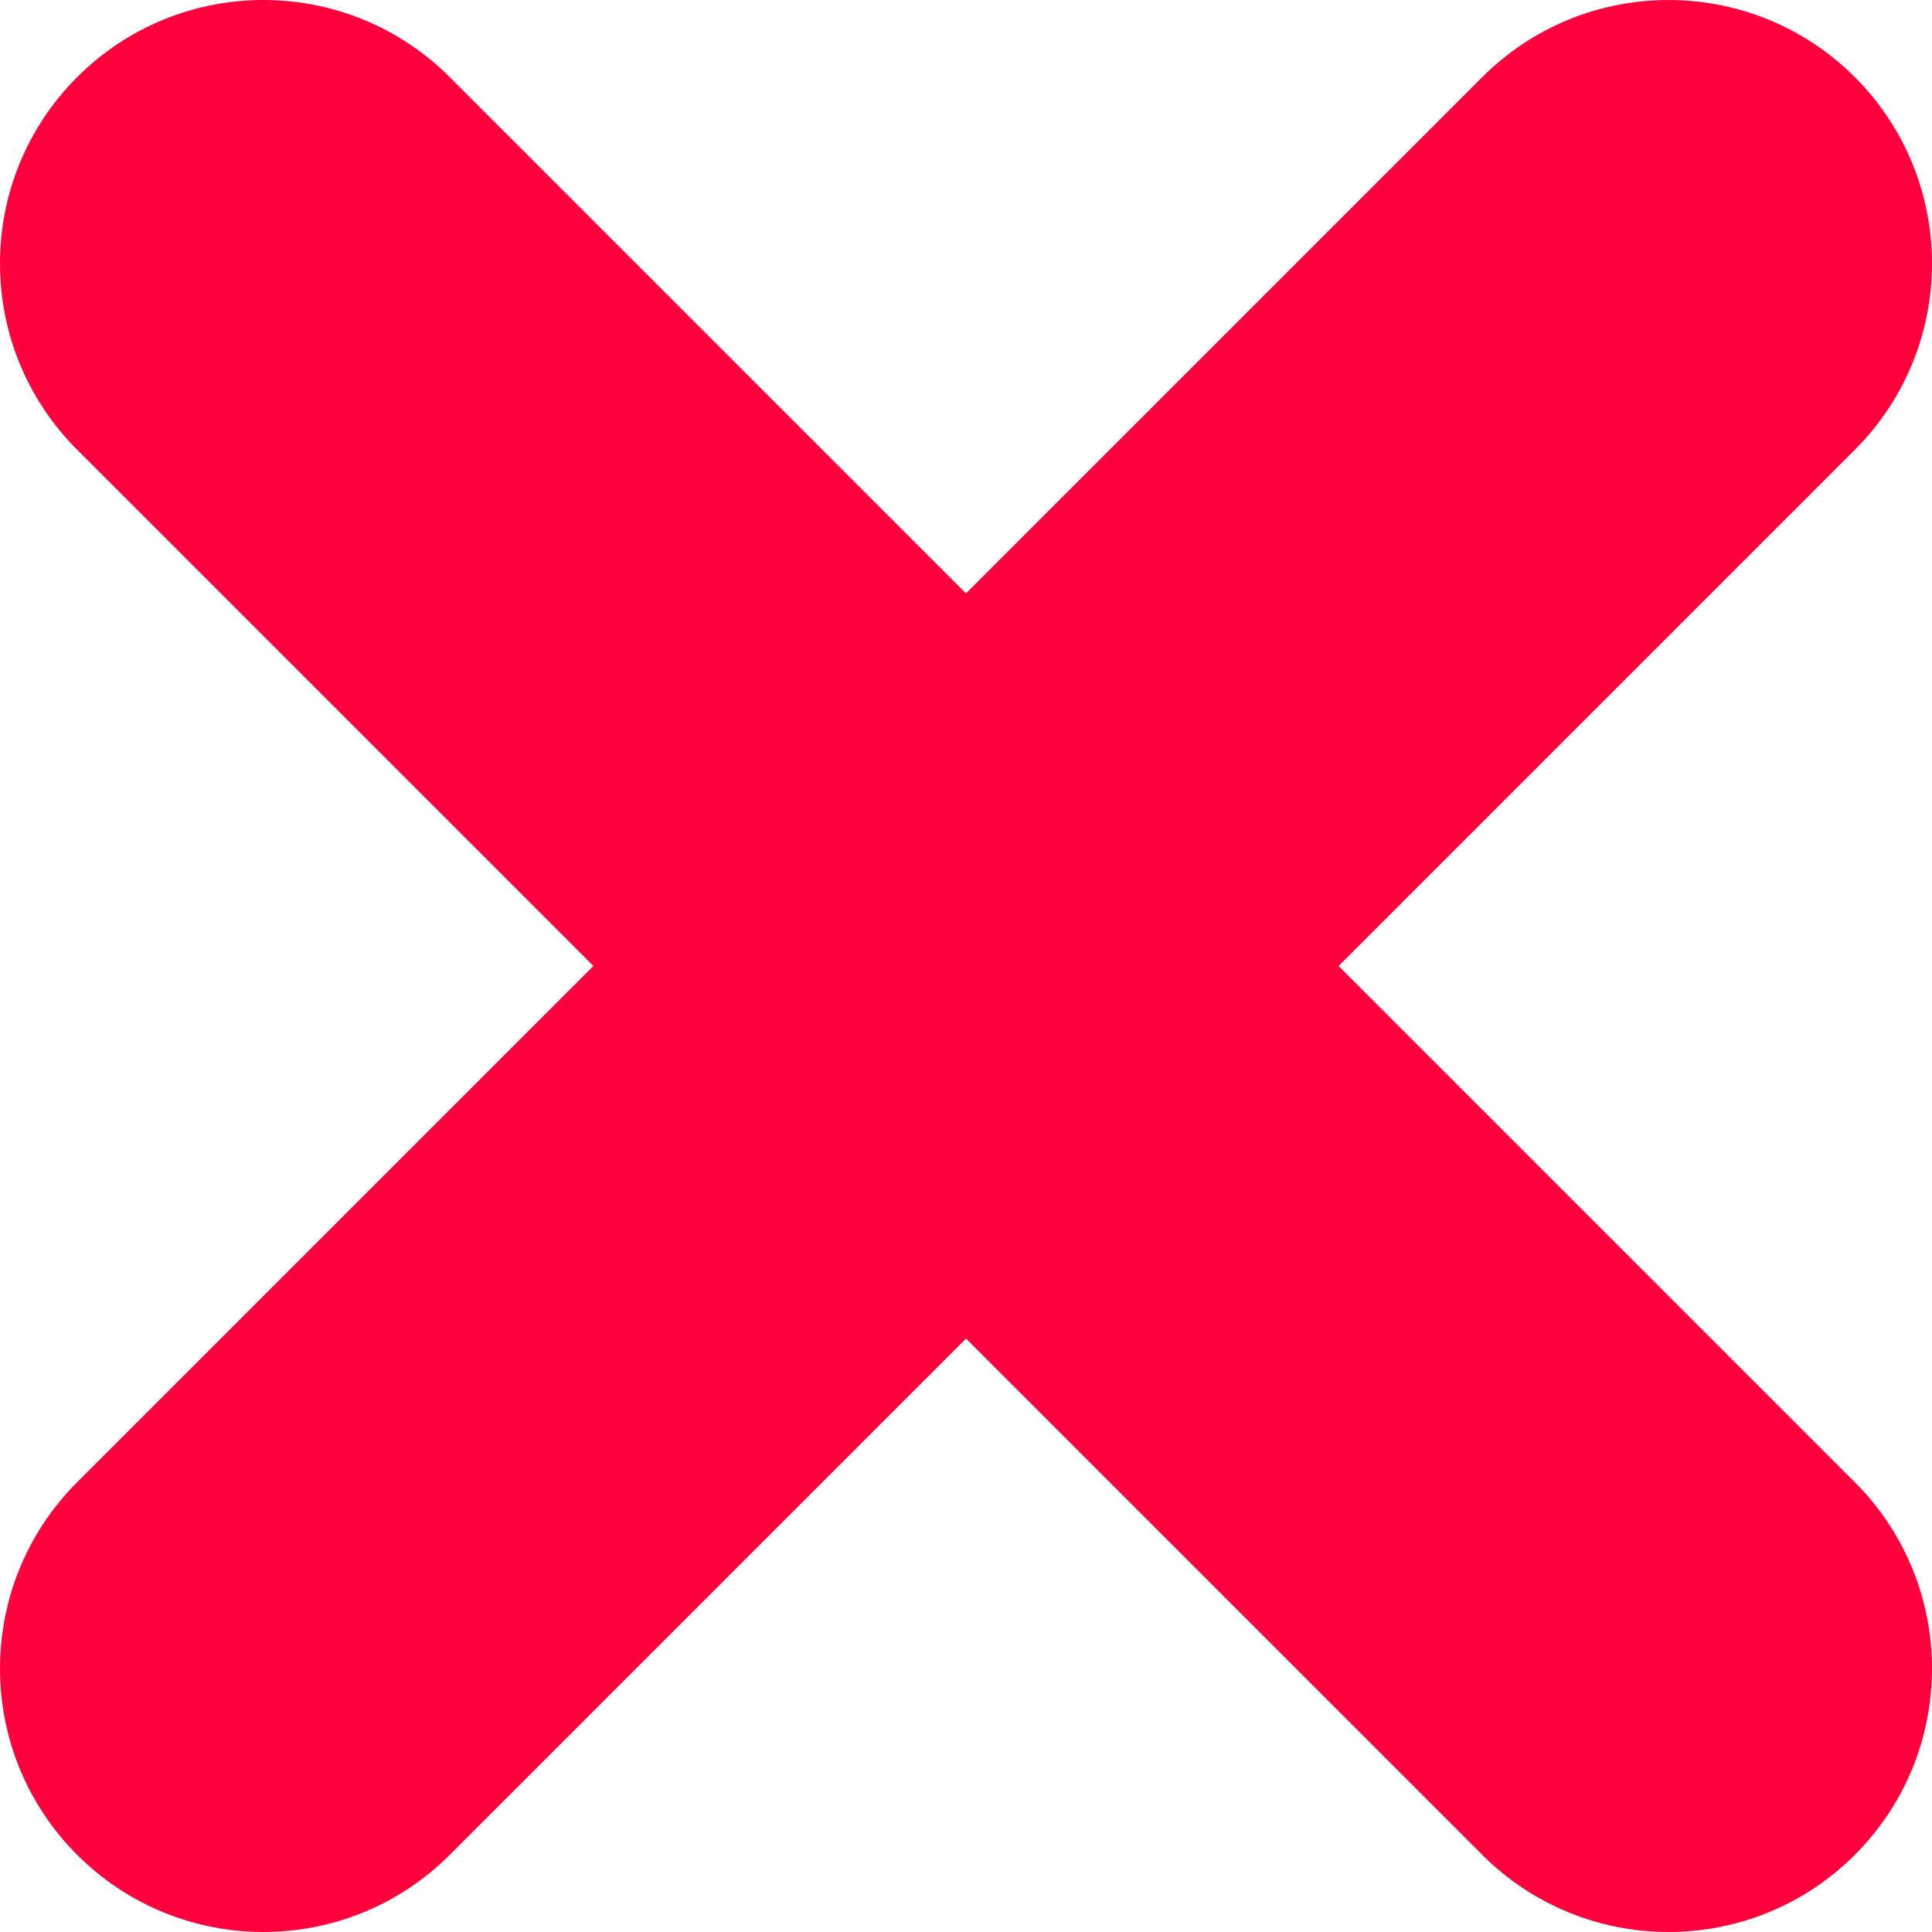 <svg width="33" height="33" viewBox="0 0 33 33" fill="none" xmlns="http://www.w3.org/2000/svg">
<path fill-rule="evenodd" clip-rule="evenodd" d="M1.318 7.682C-0.439 5.925 -0.439 3.075 1.318 1.318C3.075 -0.439 5.925 -0.439 7.682 1.318L16.5 10.136L25.318 1.318C27.075 -0.439 29.925 -0.439 31.682 1.318C33.439 3.075 33.439 5.925 31.682 7.682L22.864 16.5L31.682 25.318C33.439 27.075 33.439 29.925 31.682 31.682C29.925 33.439 27.075 33.439 25.318 31.682L16.5 22.864L7.682 31.682C5.925 33.439 3.075 33.439 1.318 31.682C-0.439 29.925 -0.439 27.075 1.318 25.318L10.136 16.5L1.318 7.682Z" fill="#FF003D"/>
</svg>
